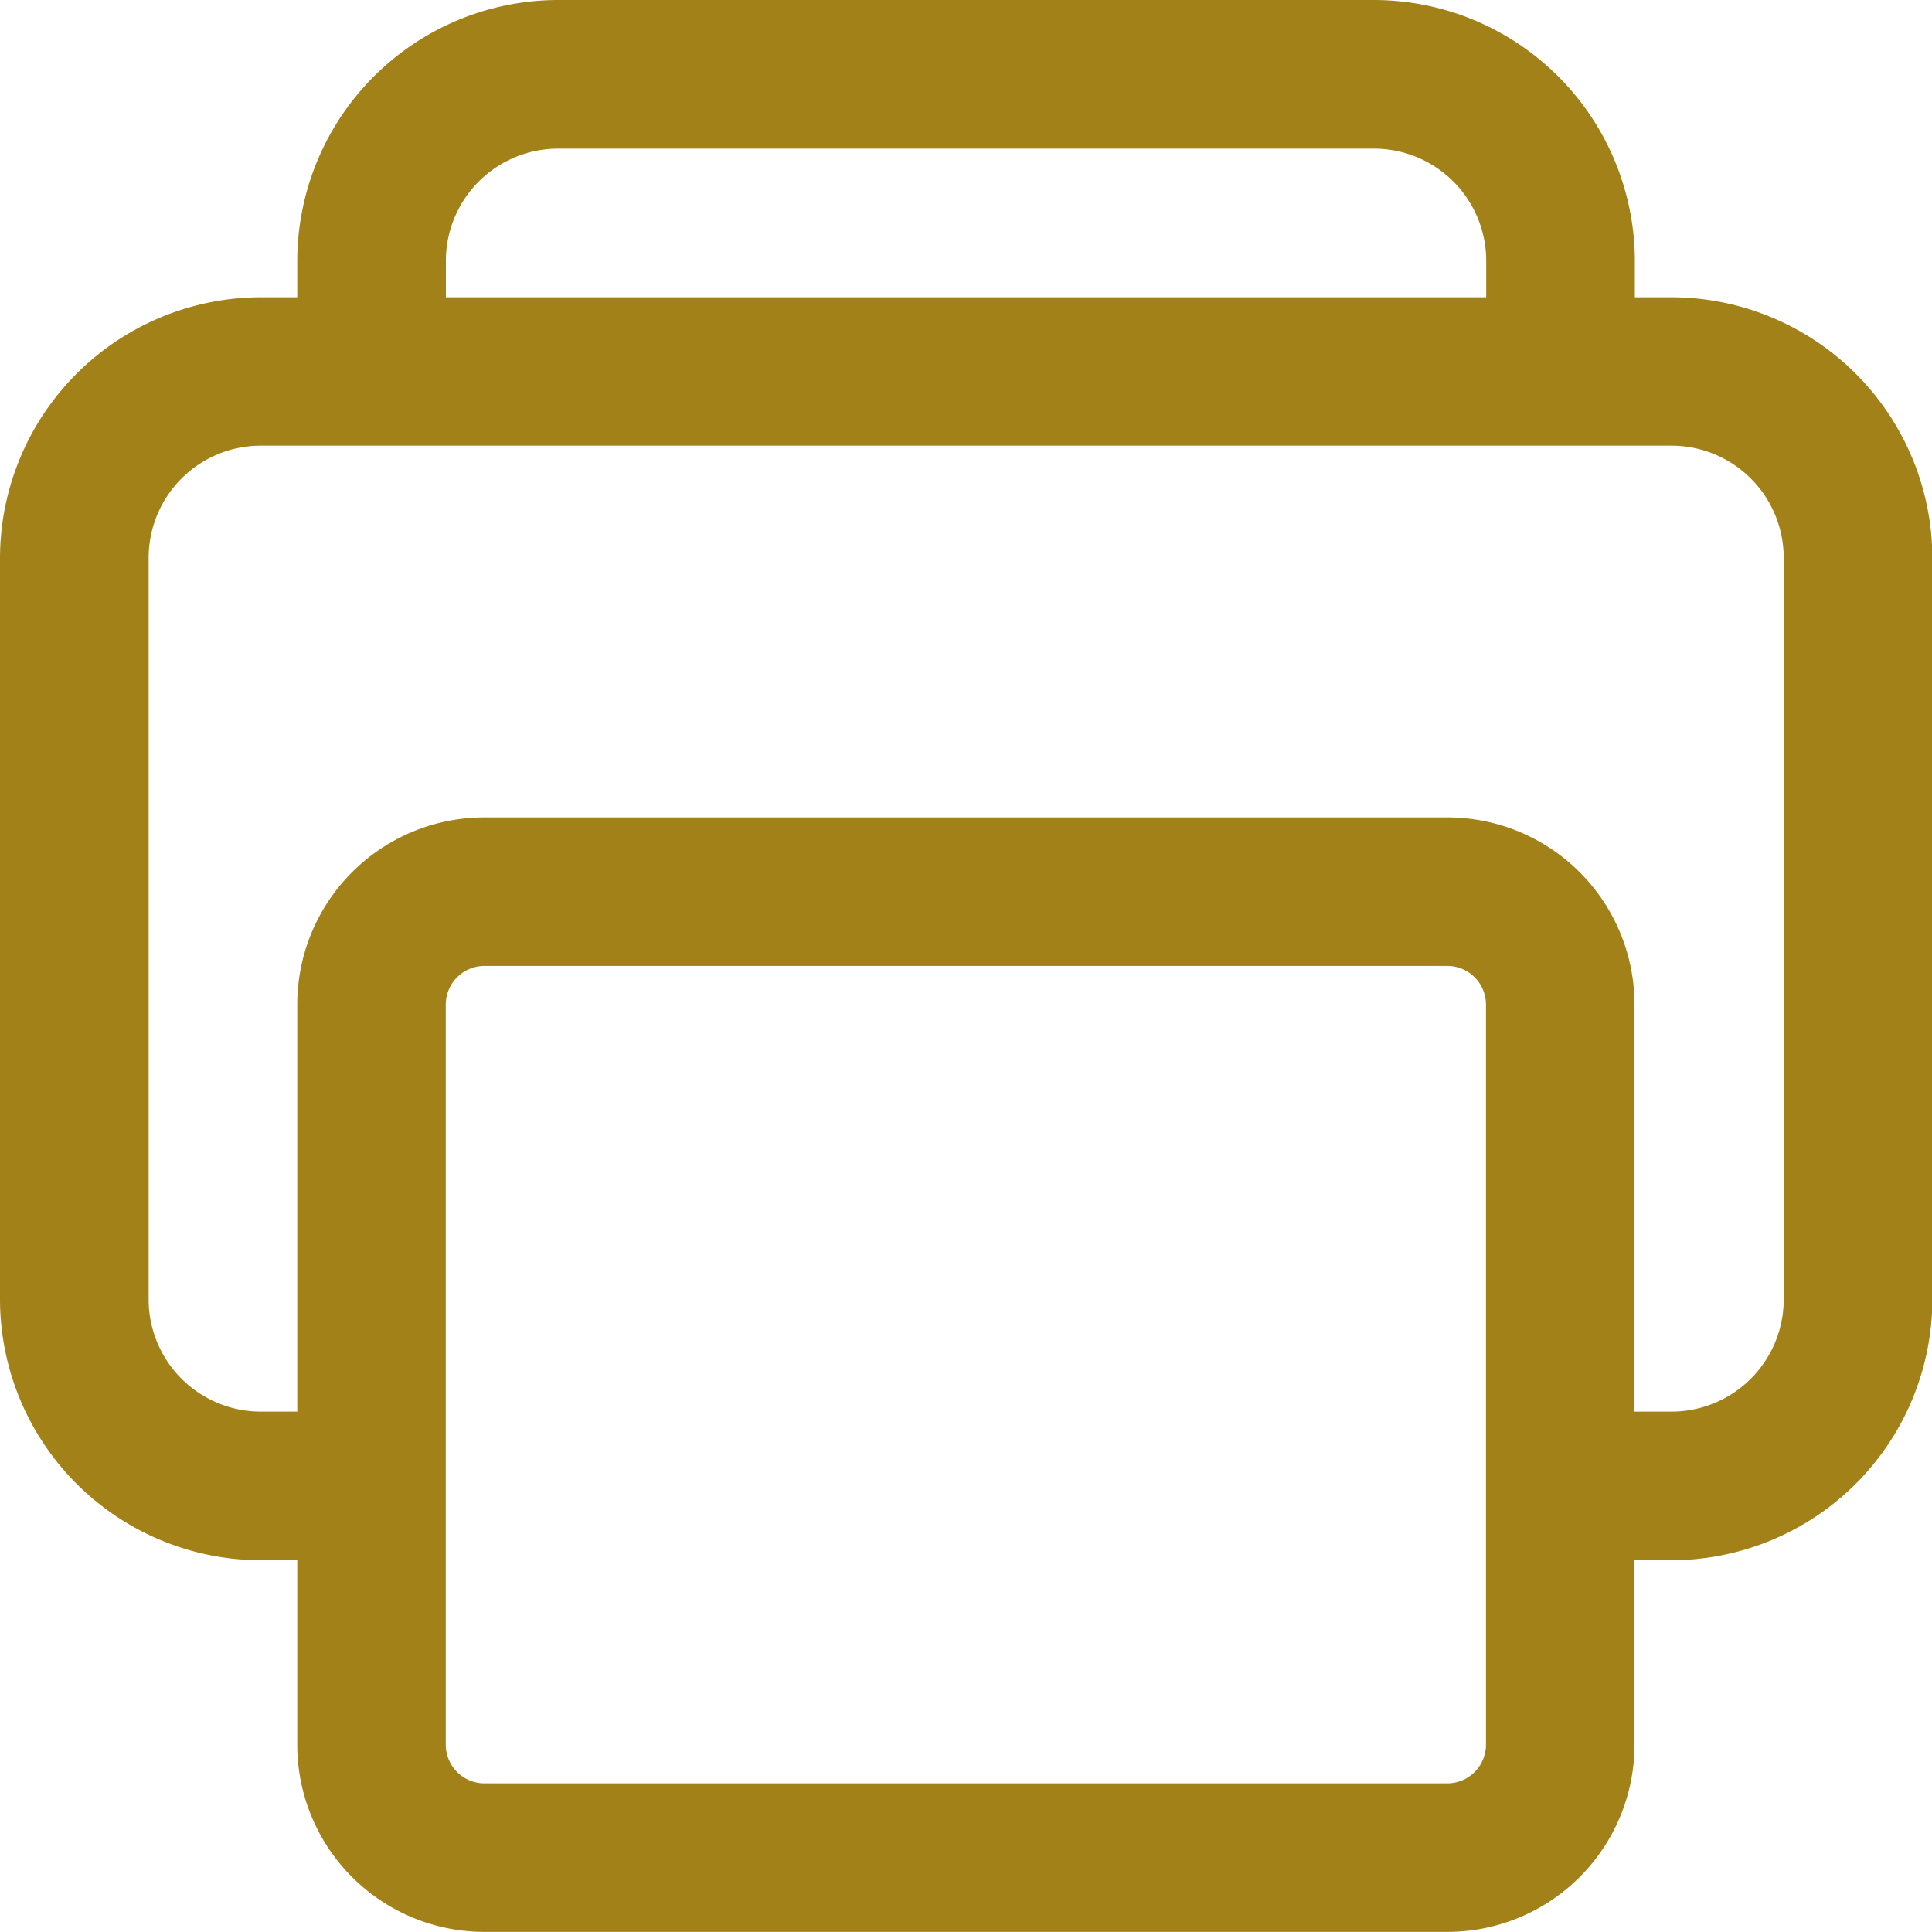 <svg id="Group_20" data-name="Group 20" xmlns="http://www.w3.org/2000/svg" width="16.521" height="16.521" viewBox="0 0 16.521 16.521">
  <path id="Path_1372" data-name="Path 1372" d="M61.344,122.8v-1.271H62.3a.96.96,0,0,0,.953-.955v-6.352a.96.96,0,0,0-.955-.953H50.224a.96.96,0,0,0-.953.955v6.352a.96.96,0,0,0,.955.953h.951V122.8h-.953A2.234,2.234,0,0,1,48,120.58v-6.356A2.234,2.234,0,0,1,50.222,112H62.3a2.234,2.234,0,0,1,2.224,2.222v6.356A2.234,2.234,0,0,1,62.3,122.8Z" transform="translate(-48 -109.458)" fill="#a28218"/>
  <path id="Rectangle_4552" data-name="Rectangle 4552" d="M-14.4-16h8.235a1.6,1.6,0,0,1,1.6,1.6V-8.07a1.6,1.6,0,0,1-1.6,1.6H-14.4A1.6,1.6,0,0,1-16-8.07V-14.4A1.6,1.6,0,0,1-14.4-16Zm8.235,8.26a.331.331,0,0,0,.33-.33V-14.4a.331.331,0,0,0-.33-.33H-14.4a.331.331,0,0,0-.33.33V-8.07a.331.331,0,0,0,.33.33Z" transform="translate(18.542 22.99)" fill="#a28218"/>
  <path id="Path_1373" data-name="Path 1373" d="M123.438,51.177h-1.271v-.953a.96.96,0,0,0-.955-.953h-6.988a.96.96,0,0,0-.953.955v.951H112v-.953A2.234,2.234,0,0,1,114.222,48h6.992a2.234,2.234,0,0,1,2.224,2.222Z" transform="translate(-109.458 -48)" fill="#a28218"/>
</svg>
